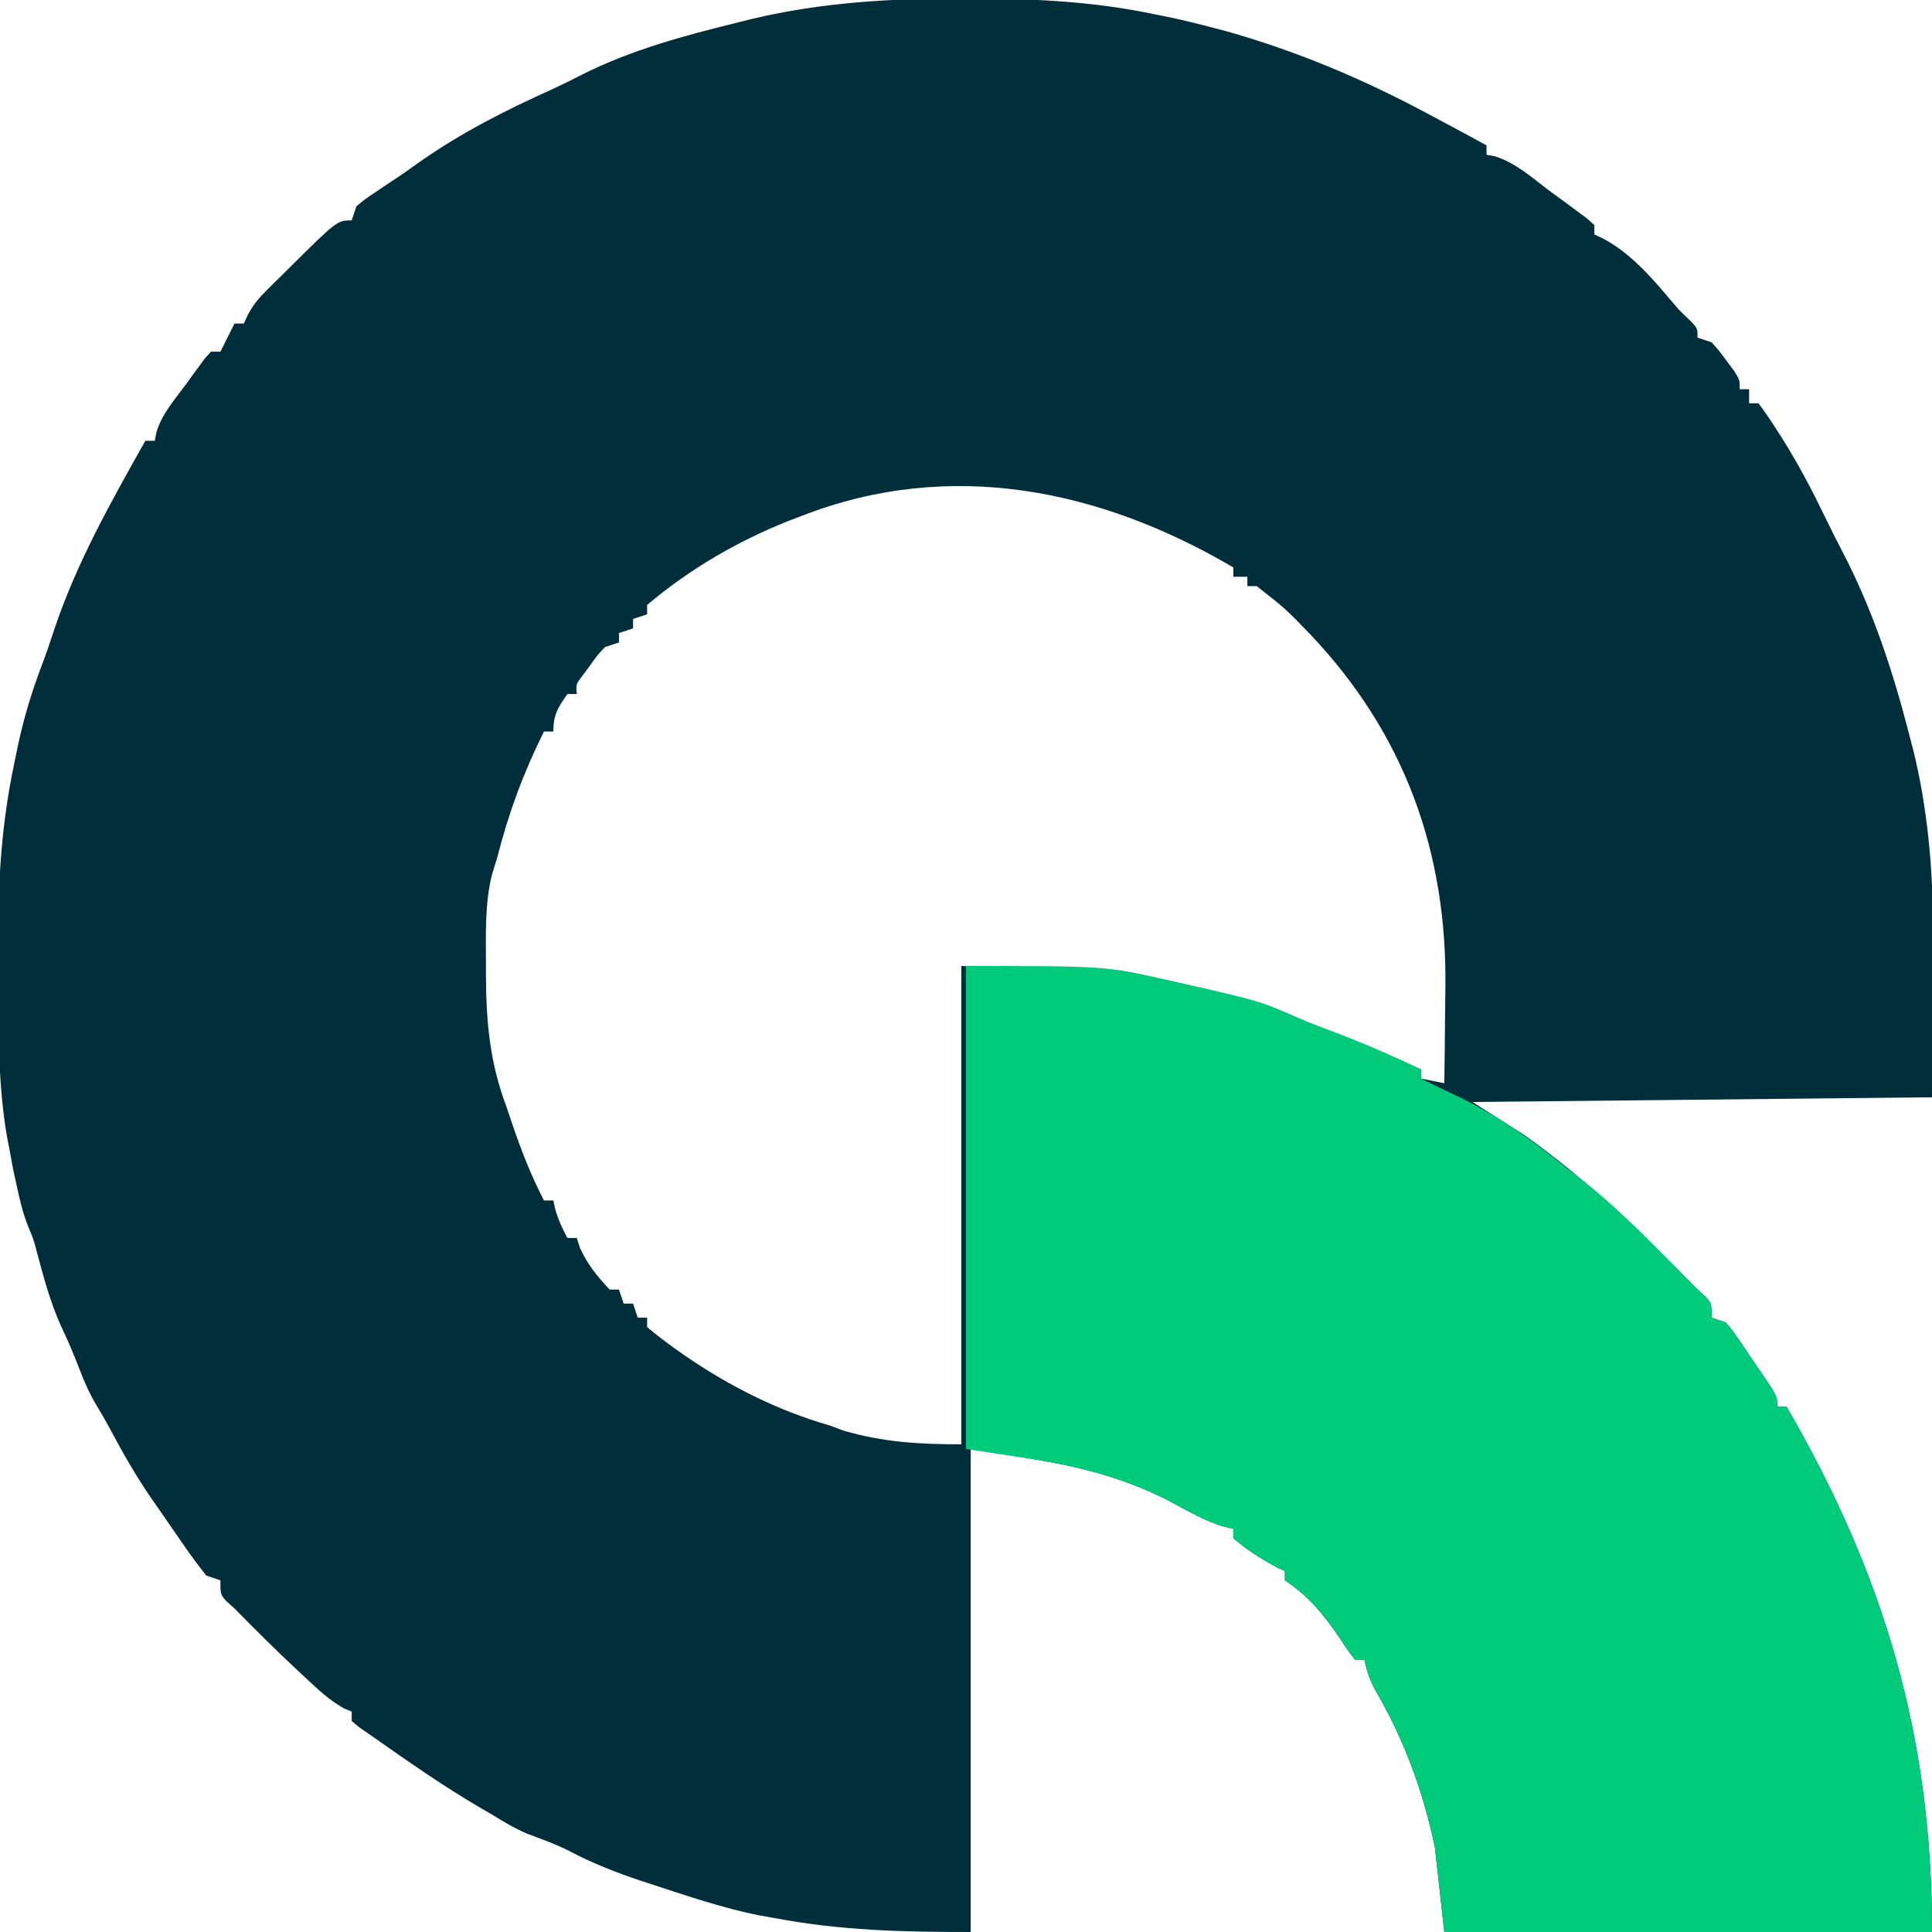 <svg xmlns="http://www.w3.org/2000/svg" width="412" height="412"><path d="M0 0 C0.828 0.001 1.655 0.002 2.508 0.004 C15.292 0.039 27.703 0.684 40.25 3.312 C42.126 3.69 42.126 3.69 44.039 4.074 C47.135 4.747 50.19 5.494 53.25 6.312 C54.408 6.614 54.408 6.614 55.59 6.922 C70.479 11.096 84.634 17.041 98.25 24.312 C98.894 24.654 99.537 24.996 100.2 25.348 C103.896 27.313 107.579 29.301 111.25 31.312 C111.25 31.973 111.25 32.633 111.25 33.312 C111.816 33.414 112.382 33.515 112.966 33.619 C117.543 35.008 121.205 38.422 125 41.25 C125.888 41.896 126.776 42.543 127.691 43.209 C128.531 43.83 129.37 44.45 130.234 45.09 C131.005 45.66 131.775 46.229 132.569 46.816 C133.401 47.557 133.401 47.557 134.25 48.312 C134.25 48.972 134.25 49.633 134.25 50.312 C134.842 50.588 135.433 50.864 136.043 51.148 C141.984 54.282 146.385 59.425 150.672 64.484 C152.332 66.461 152.332 66.461 154.688 68.688 C156.25 70.312 156.25 70.312 156.25 72.312 C157.24 72.642 158.23 72.972 159.25 73.312 C160.855 75.09 160.855 75.09 162.438 77.25 C162.967 77.96 163.497 78.671 164.043 79.402 C165.25 81.312 165.25 81.312 165.25 83.312 C165.91 83.312 166.57 83.312 167.25 83.312 C167.25 84.302 167.25 85.293 167.25 86.312 C167.91 86.312 168.57 86.312 169.25 86.312 C170.751 88.324 172.106 90.316 173.438 92.438 C173.838 93.069 174.239 93.701 174.652 94.352 C177.978 99.688 180.837 105.158 183.566 110.824 C184.683 113.137 185.836 115.432 187.027 117.707 C193.671 130.428 197.934 143.495 201.5 157.375 C201.746 158.319 201.993 159.263 202.246 160.236 C208.328 184.861 206.25 208.668 206.25 234.312 C157.74 234.808 157.74 234.808 108.25 235.312 C113.695 238.778 113.695 238.778 119.25 242.312 C132.834 251.925 144.606 263.486 156.25 275.312 C156.846 275.847 157.441 276.382 158.055 276.934 C159.25 278.312 159.25 278.312 159.25 281.312 C160.24 281.642 161.23 281.973 162.25 282.312 C163.6 283.863 163.6 283.863 164.949 285.84 C165.436 286.549 165.922 287.259 166.424 287.99 C166.923 288.736 167.423 289.482 167.938 290.25 C168.449 290.992 168.96 291.734 169.486 292.498 C173.25 298.041 173.25 298.041 173.25 300.312 C173.91 300.312 174.57 300.312 175.25 300.312 C196.012 336.14 206.25 370.436 206.25 412.312 C171.93 412.312 137.61 412.312 102.25 412.312 C101.59 406.373 100.93 400.433 100.25 394.312 C97.75 382.29 93.68 371.271 87.484 360.652 C86.352 358.506 85.71 356.682 85.25 354.312 C84.59 354.312 83.93 354.312 83.25 354.312 C81.699 352.301 81.699 352.301 79.938 349.625 C76.5 344.573 73.372 340.727 68.25 337.312 C68.25 336.652 68.25 335.993 68.25 335.312 C67.477 334.972 67.477 334.972 66.688 334.625 C63.355 332.83 60.103 330.813 57.25 328.312 C57.25 327.652 57.25 326.993 57.25 326.312 C56.662 326.183 56.075 326.053 55.469 325.919 C51.299 324.779 47.524 322.466 43.709 320.459 C29.639 313.227 17.387 311.894 1.25 309.312 C1.25 343.303 1.25 377.293 1.25 412.312 C-13.473 412.312 -26.51 412.01 -40.75 409.312 C-41.837 409.119 -42.923 408.926 -44.043 408.727 C-51.552 407.199 -58.792 404.763 -66.062 402.375 C-67.09 402.039 -68.117 401.703 -69.175 401.357 C-74.342 399.619 -79.227 397.728 -84.054 395.19 C-87.048 393.641 -90.205 392.526 -93.355 391.34 C-95.989 390.21 -98.318 388.825 -100.75 387.312 C-101.447 386.91 -102.145 386.508 -102.863 386.094 C-111.123 381.282 -118.937 375.81 -126.75 370.312 C-127.567 369.749 -128.385 369.186 -129.227 368.605 C-129.729 368.179 -130.232 367.752 -130.75 367.312 C-130.75 366.652 -130.75 365.993 -130.75 365.312 C-131.293 365.087 -131.835 364.861 -132.395 364.629 C-135.467 362.912 -137.888 360.643 -140.438 358.25 C-140.962 357.763 -141.487 357.277 -142.027 356.775 C-146.716 352.401 -151.259 347.889 -155.75 343.312 C-156.326 342.797 -156.902 342.281 -157.496 341.75 C-158.75 340.312 -158.75 340.312 -158.75 337.312 C-159.74 336.983 -160.73 336.652 -161.75 336.312 C-163.454 334.177 -165.021 332.06 -166.562 329.812 C-167.008 329.175 -167.453 328.537 -167.911 327.88 C-169.198 326.029 -170.475 324.171 -171.75 322.312 C-172.63 321.054 -172.63 321.054 -173.527 319.77 C-176.814 314.984 -179.635 310.018 -182.355 304.891 C-183.291 303.161 -184.276 301.457 -185.305 299.781 C-186.692 297.411 -187.712 295.126 -188.688 292.562 C-189.937 289.332 -191.262 286.19 -192.75 283.062 C-195.02 278.059 -196.396 272.843 -197.82 267.547 C-198.664 264.397 -198.664 264.397 -199.773 261.793 C-200.93 258.854 -201.593 255.964 -202.25 252.875 C-202.487 251.783 -202.724 250.691 -202.969 249.566 C-203.235 248.149 -203.494 246.731 -203.75 245.312 C-204.011 243.964 -204.011 243.964 -204.278 242.588 C-206.132 231.722 -206.088 220.879 -206.066 209.883 C-206.063 206.583 -206.086 203.284 -206.111 199.984 C-206.148 187.438 -205.338 175.592 -202.75 163.312 C-202.496 162.07 -202.242 160.827 -201.98 159.547 C-200.697 153.448 -198.942 147.682 -196.719 141.863 C-195.825 139.509 -195.022 137.147 -194.25 134.75 C-189.464 120.417 -182.149 107.44 -174.75 94.312 C-174.09 94.312 -173.43 94.312 -172.75 94.312 C-172.635 93.728 -172.52 93.144 -172.402 92.542 C-171.273 88.681 -168.69 85.758 -166.312 82.562 C-165.809 81.865 -165.306 81.168 -164.787 80.449 C-164.302 79.791 -163.816 79.132 -163.316 78.453 C-162.872 77.85 -162.428 77.247 -161.971 76.626 C-161.568 76.193 -161.165 75.759 -160.75 75.312 C-160.09 75.312 -159.43 75.312 -158.75 75.312 C-158.441 74.694 -158.131 74.075 -157.812 73.438 C-157.125 72.062 -156.438 70.688 -155.75 69.312 C-155.09 69.312 -154.43 69.312 -153.75 69.312 C-153.478 68.716 -153.207 68.119 -152.927 67.504 C-151.772 65.354 -150.644 63.962 -148.922 62.254 C-148.369 61.703 -147.816 61.152 -147.246 60.584 C-146.382 59.738 -146.382 59.738 -145.5 58.875 C-144.939 58.315 -144.379 57.755 -143.801 57.178 C-133.832 47.312 -133.832 47.312 -130.75 47.312 C-130.42 46.322 -130.09 45.333 -129.75 44.312 C-127.992 42.84 -127.992 42.84 -125.625 41.25 C-124.714 40.638 -123.802 40.025 -122.863 39.395 C-121.836 38.707 -120.809 38.02 -119.75 37.312 C-118.638 36.527 -117.527 35.739 -116.418 34.949 C-107.387 28.608 -97.973 23.831 -87.921 19.314 C-85.802 18.336 -83.726 17.298 -81.648 16.234 C-71.115 10.925 -59.657 7.864 -48.25 5.062 C-47.267 4.816 -46.284 4.57 -45.272 4.317 C-30.281 0.77 -15.343 -0.067 0 0 Z M-34.75 110.312 C-35.694 110.672 -36.637 111.032 -37.609 111.402 C-48.54 115.744 -58.738 121.705 -67.75 129.312 C-67.75 129.972 -67.75 130.632 -67.75 131.312 C-68.74 131.643 -69.73 131.972 -70.75 132.312 C-70.75 132.972 -70.75 133.632 -70.75 134.312 C-71.74 134.643 -72.73 134.972 -73.75 135.312 C-73.75 135.972 -73.75 136.632 -73.75 137.312 C-75.235 137.808 -75.235 137.808 -76.75 138.312 C-78.419 140.099 -78.419 140.099 -79.938 142.25 C-80.732 143.315 -80.732 143.315 -81.543 144.402 C-82.928 146.218 -82.928 146.218 -82.75 148.312 C-83.41 148.312 -84.07 148.312 -84.75 148.312 C-86.792 151.218 -87.75 152.714 -87.75 156.312 C-88.41 156.312 -89.07 156.312 -89.75 156.312 C-94.155 165.153 -97.319 173.73 -99.75 183.312 C-100.108 184.47 -100.467 185.628 -100.836 186.82 C-102.377 193.055 -102.133 199.492 -102.125 205.875 C-102.125 206.546 -102.125 207.217 -102.124 207.908 C-102.093 217.995 -101.359 226.802 -97.75 236.312 C-97.33 237.562 -96.91 238.811 -96.477 240.098 C-94.559 245.716 -92.486 251.038 -89.75 256.312 C-89.09 256.312 -88.43 256.312 -87.75 256.312 C-87.626 256.89 -87.502 257.467 -87.375 258.062 C-86.744 260.336 -85.861 262.238 -84.75 264.312 C-84.09 264.312 -83.43 264.312 -82.75 264.312 C-82.523 265.014 -82.296 265.715 -82.062 266.438 C-80.412 270.054 -78.459 272.4 -75.75 275.312 C-75.09 275.312 -74.43 275.312 -73.75 275.312 C-73.42 276.303 -73.09 277.293 -72.75 278.312 C-72.09 278.312 -71.43 278.312 -70.75 278.312 C-70.42 279.303 -70.09 280.293 -69.75 281.312 C-69.09 281.312 -68.43 281.312 -67.75 281.312 C-67.75 281.973 -67.75 282.632 -67.75 283.312 C-65.787 284.963 -63.838 286.459 -61.75 287.938 C-61.127 288.38 -60.504 288.822 -59.863 289.278 C-50.352 295.846 -39.881 301.136 -28.75 304.312 C-27.822 304.663 -26.894 305.014 -25.938 305.375 C-17.44 307.874 -9.654 308.312 -0.75 308.312 C-0.75 274.652 -0.75 240.993 -0.75 206.312 C22.994 207.226 48.607 208.498 70.895 218.281 C73.847 219.574 76.856 220.683 79.875 221.812 C83.653 223.251 87.289 224.76 90.875 226.625 C94.068 228.536 94.068 228.536 97.25 228.312 C97.25 228.972 97.25 229.632 97.25 230.312 C98.9 230.643 100.55 230.972 102.25 231.312 C102.325 226.318 102.379 221.323 102.415 216.328 C102.43 214.636 102.45 212.944 102.476 211.252 C102.917 182.139 93.843 156.89 73.668 135.586 C68.306 130.046 68.306 130.046 62.25 125.312 C61.59 125.312 60.93 125.312 60.25 125.312 C60.25 124.653 60.25 123.993 60.25 123.312 C59.26 123.312 58.27 123.312 57.25 123.312 C57.25 122.653 57.25 121.993 57.25 121.312 C28.874 104.625 -3.175 98.003 -34.75 110.312 Z " fill="#002F3B" transform="translate(205.75,-0.312)"></path><path d="M0 0 C29.76 0 29.76 0 43 3 C43.84 3.188 44.679 3.375 45.544 3.568 C62.622 7.451 62.622 7.451 70.656 10.973 C73.545 12.239 76.485 13.33 79.438 14.438 C85.408 16.721 91.218 19.277 97 22 C97 22.66 97 23.32 97 24 C99.312 25.176 101.638 26.293 103.996 27.375 C112.97 31.612 120.341 36.726 128 43 C128.878 43.674 129.756 44.348 130.66 45.043 C139.218 51.717 146.689 59.503 154.273 67.242 C155.389 68.378 156.539 69.482 157.727 70.543 C159 72 159 72 159 75 C159.99 75.33 160.98 75.66 162 76 C163.35 77.551 163.35 77.551 164.699 79.527 C165.186 80.237 165.672 80.947 166.174 81.678 C166.673 82.423 167.173 83.169 167.688 83.938 C168.199 84.679 168.71 85.421 169.236 86.186 C173 91.728 173 91.728 173 94 C173.66 94 174.32 94 175 94 C195.762 129.828 206 164.124 206 206 C171.68 206 137.36 206 102 206 C101.01 197.09 101.01 197.09 100 188 C97.5 175.977 93.43 164.958 87.234 154.34 C86.102 152.193 85.46 150.37 85 148 C84.34 148 83.68 148 83 148 C81.449 145.988 81.449 145.988 79.688 143.312 C76.25 138.261 73.122 134.414 68 131 C68 130.34 68 129.68 68 129 C67.227 128.66 67.227 128.66 66.438 128.312 C63.105 126.518 59.853 124.5 57 122 C57 121.34 57 120.68 57 120 C56.118 119.805 56.118 119.805 55.219 119.607 C51.049 118.467 47.274 116.154 43.459 114.146 C29.018 106.724 16.661 105.563 0 103 C0 69.01 0 35.02 0 0 Z " fill="#00CB7A" transform="translate(206,206)"></path></svg>